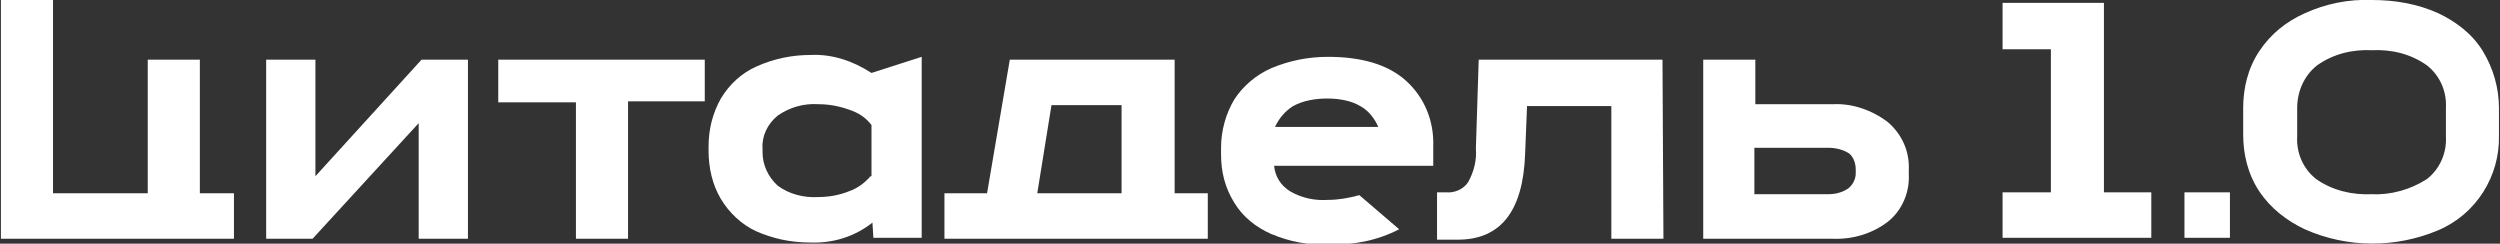 <?xml version="1.0" encoding="UTF-8"?> <svg xmlns="http://www.w3.org/2000/svg" viewBox="0 0 901.00 87.81" data-guides="{&quot;vertical&quot;:[],&quot;horizontal&quot;:[]}"><rect x="0" y="0" width="901.00" height="87.81" fill="#333333" stroke="none"/><path fill="#ffffff" stroke="none" fill-opacity="1" stroke-width="1" stroke-opacity="1" class="st0" id="tSvg121376325db" title="Path 1" d="M435.286 69.647C435.286 75.11 435.286 80.572 435.286 86.035C403.649 86.035 372.012 86.035 340.375 86.035C340.375 80.572 340.375 75.11 340.375 69.647C345.496 69.647 350.617 69.647 355.738 69.647C358.469 53.601 361.2 37.555 363.932 21.509C383.733 21.509 403.535 21.509 423.337 21.509C423.337 37.555 423.337 53.601 423.337 69.647C427.32 69.647 431.303 69.647 435.286 69.647ZM404.218 69.647C404.218 59.064 404.218 48.48 404.218 37.896C395.796 37.896 387.375 37.896 378.954 37.896C377.247 48.48 375.54 59.064 373.832 69.647C383.961 69.647 394.089 69.647 404.218 69.647Z"></path><path fill="#ffffff" stroke="none" fill-opacity="1" stroke-width="1" stroke-opacity="1" class="st0" id="tSvg17a04e36472" title="Path 2" d="M599.503 86.035C593.244 86.035 586.985 86.035 580.726 86.035C580.726 70.102 580.726 54.17 580.726 38.238C570.597 38.238 560.469 38.238 550.34 38.238C550.113 43.928 549.885 49.618 549.658 55.308C548.975 76.134 540.781 86.376 525.418 86.376C522.914 86.376 520.41 86.376 517.907 86.376C517.907 80.686 517.907 74.996 517.907 69.306C518.931 69.306 519.955 69.306 520.979 69.306C524.052 69.647 527.466 68.282 529.173 65.55C531.221 61.795 532.246 57.698 531.904 53.601C532.246 42.904 532.587 32.206 532.929 21.509C555.006 21.509 577.084 21.509 599.162 21.509C599.275 43.017 599.389 64.526 599.503 86.035Z"></path><path fill="#ffffff" stroke="none" fill-opacity="1" stroke-width="1" stroke-opacity="1" class="st0" id="tSvg1413c5a255a" title="Path 3" d="M680.417 44.042C685.538 48.48 688.269 54.625 687.928 61.453C687.928 61.908 687.928 62.364 687.928 62.819C688.269 69.306 685.538 75.793 680.417 79.889C674.613 84.328 667.443 86.376 660.274 86.035C644.797 86.035 629.319 86.035 613.842 86.035C613.842 64.526 613.842 43.017 613.842 21.509C620.101 21.509 626.361 21.509 632.62 21.509C632.62 26.857 632.62 32.206 632.62 37.555C641.952 37.555 651.283 37.555 660.615 37.555C667.443 37.213 674.613 39.603 680.417 44.042ZM668.809 61.112C668.809 59.064 668.126 56.674 666.419 55.308C664.371 53.942 661.639 53.26 658.908 53.26C650.032 53.26 641.155 53.26 632.278 53.26C632.278 58.836 632.278 64.412 632.278 69.989C641.155 69.989 650.032 69.989 658.908 69.989C661.639 69.989 664.029 69.306 666.078 67.94C667.785 66.574 668.809 64.526 668.809 62.478C668.809 62.022 668.809 61.567 668.809 61.112C668.809 61.112 668.809 61.112 668.809 61.112Z"></path><path fill="#ffffff" stroke="none" fill-opacity="1" stroke-width="1" stroke-opacity="1" class="st0" id="tSvg8dd6849ae6" title="Path 4" d="M830.636 82.621C824.149 79.548 818.346 75.11 814.249 68.964C810.152 62.819 808.445 55.65 808.445 48.48C808.445 45.293 808.445 42.107 808.445 38.92C808.445 31.751 810.152 24.581 814.249 18.436C818.346 12.291 823.808 7.852 830.636 4.78C838.147 1.366 846.341 -0.341 854.876 0C863.07 0 871.264 1.366 878.775 4.78C885.261 7.852 891.065 12.291 894.821 18.436C898.576 24.581 900.625 31.751 900.625 38.92C900.625 42.221 900.625 45.521 900.625 48.821C900.966 63.502 892.431 77.158 878.775 82.962C863.411 89.449 846 89.449 830.636 82.621C830.636 82.621 830.636 82.621 830.636 82.621ZM874.678 64.526C879.458 60.771 881.847 54.967 881.506 49.163C881.506 45.749 881.506 42.335 881.506 38.92C881.847 33.117 879.458 27.313 874.678 23.557C868.874 19.46 862.046 17.753 854.876 18.095C847.707 17.753 840.879 19.46 835.074 23.557C830.295 27.313 827.905 33.117 827.905 38.92C827.905 42.335 827.905 45.749 827.905 49.163C827.563 54.967 829.953 60.771 834.733 64.526C840.537 68.623 847.707 70.33 854.876 69.989C861.704 70.33 868.874 68.282 874.678 64.526Z"></path><path fill="#ffffff" stroke="none" fill-opacity="1" stroke-width="1" stroke-opacity="1" class="st0" id="tSvg3c3bdd28c7" title="Path 5" d="M84.319 69.647C84.319 75.11 84.319 80.572 84.319 86.035C56.323 86.035 28.328 86.035 0.332 86.035C0.332 57.356 0.332 28.678 0.332 0C6.591 0 12.851 0 19.11 0C19.11 23.216 19.11 46.432 19.11 69.647C30.49 69.647 41.87 69.647 53.251 69.647C53.251 53.601 53.251 37.555 53.251 21.509C59.51 21.509 65.769 21.509 72.028 21.509C72.028 37.555 72.028 53.601 72.028 69.647C76.125 69.647 80.222 69.647 84.319 69.647Z"></path><path fill="#ffffff" stroke="none" fill-opacity="1" stroke-width="1" stroke-opacity="1" class="st0" id="tSvg17bbb847ca" title="Path 6" d="M113.68 21.509C113.68 35.506 113.68 49.504 113.68 63.502C126.426 49.504 139.172 35.506 151.917 21.509C157.494 21.509 163.07 21.509 168.646 21.509C168.646 43.017 168.646 64.526 168.646 86.035C162.729 86.035 156.811 86.035 150.893 86.035C150.893 72.151 150.893 58.267 150.893 44.383C138.147 58.267 125.401 72.151 112.656 86.035C107.079 86.035 101.503 86.035 95.927 86.035C95.927 64.526 95.927 43.017 95.927 21.509C101.844 21.509 107.762 21.509 113.68 21.509Z"></path><path fill="#ffffff" stroke="none" fill-opacity="1" stroke-width="1" stroke-opacity="1" class="st0" id="tSvg1077229d148" title="Path 7" d="M179.571 36.872C179.571 31.751 179.571 26.63 179.571 21.509C204.381 21.509 229.19 21.509 253.998 21.509C253.998 26.516 253.998 31.523 253.998 36.531C244.78 36.531 235.562 36.531 226.344 36.531C226.344 53.032 226.344 69.533 226.344 86.035C220.085 86.035 213.826 86.035 207.567 86.035C207.567 69.647 207.567 53.26 207.567 36.872C198.235 36.872 188.903 36.872 179.571 36.872Z"></path><path fill="#ffffff" stroke="none" fill-opacity="1" stroke-width="1" stroke-opacity="1" class="st0" id="tSvg1404233a98b" title="Path 8" d="M787.278 69.306C792.74 69.306 798.202 69.306 803.665 69.306C803.665 74.768 803.665 80.231 803.665 85.693C798.202 85.693 792.74 85.693 787.278 85.693"></path><path fill="#ffffff" stroke="none" fill-opacity="1" stroke-width="1" stroke-opacity="1" class="st0" id="tSvge82d70cdd2" title="Path 9" d="M758.258 69.306C758.258 46.545 758.258 23.785 758.258 1.024C746.081 1.024 733.904 1.024 721.727 1.024C721.727 6.601 721.727 12.177 721.727 17.753C727.531 17.753 733.335 17.753 739.139 17.753C739.139 34.938 739.139 52.122 739.139 69.306C733.335 69.306 727.531 69.306 721.727 69.306C721.727 74.768 721.727 80.231 721.727 85.693C739.594 85.693 757.461 85.693 775.328 85.693C775.328 80.231 775.328 74.768 775.328 69.306C769.638 69.306 763.948 69.306 758.258 69.306"></path><path fill="#ffffff" stroke="none" fill-opacity="1" stroke-width="1" stroke-opacity="1" class="st0" id="tSvg15d5719bb5d" title="Path 10" d="M314.086 26.288C314.086 26.288 314.086 26.288 314.086 26.288C314.086 26.288 314.086 26.288 314.086 26.288C314.086 26.288 314.086 26.288 314.086 26.288C307.258 21.85 299.747 19.46 292.236 19.802C285.408 19.802 278.921 21.167 272.776 23.898C267.313 26.288 262.875 30.385 259.802 35.506C256.73 40.969 255.364 46.773 255.364 52.918C255.364 53.373 255.364 53.829 255.364 54.284C255.364 60.429 256.73 66.574 259.802 71.696C262.875 76.817 267.313 80.914 272.434 83.303C278.58 86.035 285.067 87.4 291.895 87.4C300.088 87.742 307.941 85.352 314.428 80.231C314.541 82.052 314.655 83.873 314.769 85.693C320.573 85.693 326.377 85.693 332.181 85.693C332.181 63.957 332.181 42.221 332.181 20.484C326.149 22.419 320.118 24.354 314.086 26.288ZM313.745 63.502C311.696 65.892 308.965 67.94 305.892 68.964C302.478 70.33 298.723 71.013 294.967 71.013C289.846 71.354 284.384 69.989 280.287 66.916C276.873 63.843 274.824 59.405 274.824 54.967C274.824 54.511 274.824 54.056 274.824 53.601C274.483 49.163 276.531 44.724 280.287 41.652C284.725 38.579 289.846 37.213 294.967 37.555C298.723 37.555 302.478 38.238 306.234 39.603C309.307 40.627 312.038 42.335 314.086 45.066C314.086 51.211 314.086 57.356 314.086 63.502C313.972 63.502 313.858 63.502 313.745 63.502Z"></path><path fill="#ffffff" stroke="none" fill-opacity="1" stroke-width="1" stroke-opacity="1" class="st0" id="tSvg8b2e726d8f" title="Path 11" d="M489.911 70.33C486.156 71.354 482.4 72.037 478.645 72.037C473.865 72.379 469.085 71.354 464.988 68.964C461.574 66.916 459.526 63.502 459.184 59.746C478.303 59.746 497.422 59.746 516.541 59.746C516.541 57.47 516.541 55.194 516.541 52.918C516.882 43.7 513.468 35.165 506.64 29.02C500.153 23.216 490.594 20.484 478.645 20.484C471.475 20.484 464.647 21.85 458.16 24.581C452.698 26.971 447.918 31.068 444.845 35.848C441.773 40.969 440.066 47.114 440.066 53.26C440.066 54.056 440.066 54.853 440.066 55.65C440.066 61.795 441.431 67.599 444.845 73.061C447.918 78.182 452.698 81.938 458.16 84.328C464.647 87.059 471.475 88.425 478.645 88.083C487.521 88.425 496.398 86.718 504.25 82.621C499.471 78.524 494.691 74.427 489.911 70.33ZM466.013 38.238C469.768 36.189 474.207 35.506 478.303 35.506C482.4 35.506 486.839 36.189 490.253 38.238C493.325 39.945 495.374 42.676 496.739 45.749C484.335 45.749 471.93 45.749 459.526 45.749C460.892 42.676 463.281 39.945 466.013 38.238C466.013 38.238 466.013 38.238 466.013 38.238Z"></path><defs></defs></svg> 